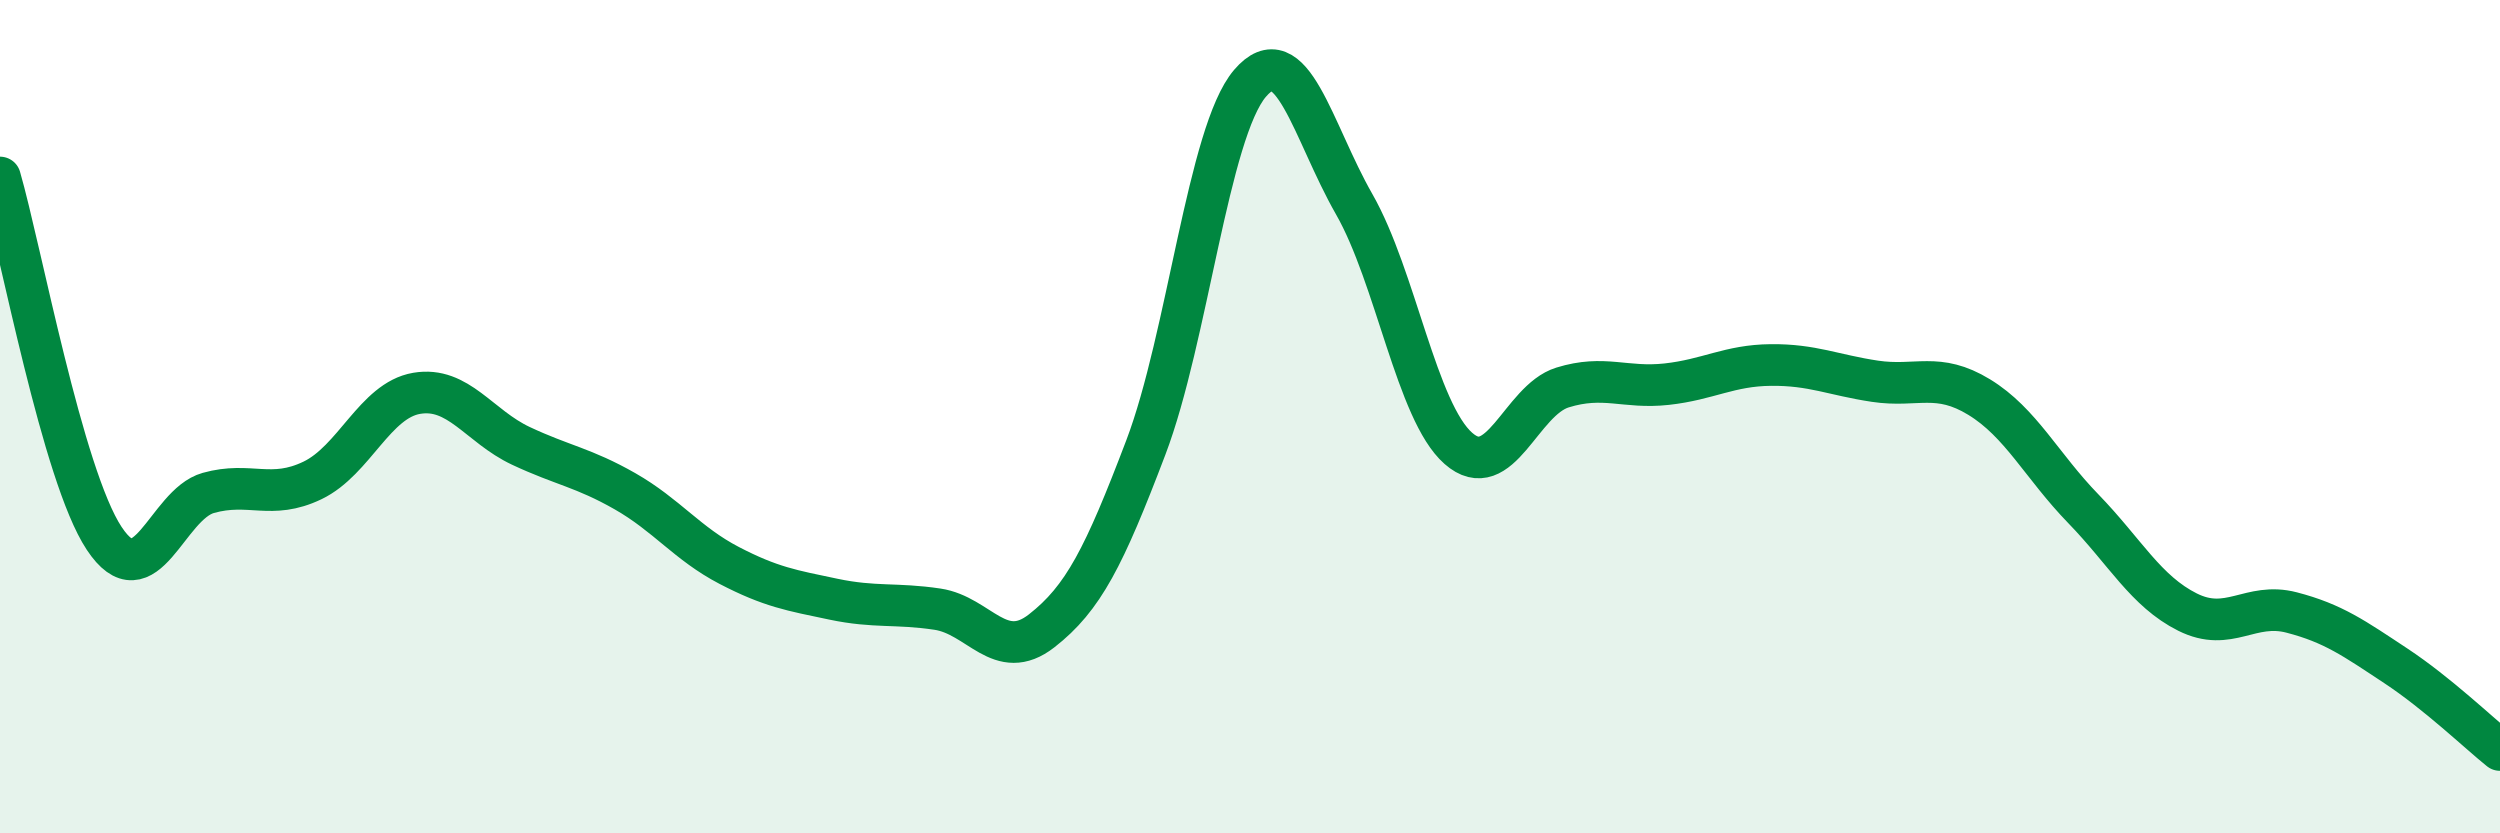 
    <svg width="60" height="20" viewBox="0 0 60 20" xmlns="http://www.w3.org/2000/svg">
      <path
        d="M 0,4.26 C 0.5,5.99 1.5,11.41 2.5,12.92 C 3.5,14.43 4,12.11 5,11.83 C 6,11.55 6.5,12.01 7.5,11.53 C 8.5,11.05 9,9.61 10,9.44 C 11,9.27 11.5,10.23 12.5,10.7 C 13.5,11.17 14,11.22 15,11.79 C 16,12.36 16.5,13.05 17.5,13.57 C 18.5,14.09 19,14.17 20,14.38 C 21,14.59 21.5,14.47 22.5,14.62 C 23.5,14.77 24,15.92 25,15.14 C 26,14.36 26.5,13.37 27.5,10.74 C 28.5,8.11 29,3.17 30,2 C 31,0.83 31.5,3.15 32.5,4.9 C 33.5,6.65 34,9.88 35,10.76 C 36,11.64 36.5,9.61 37.5,9.3 C 38.5,8.99 39,9.33 40,9.22 C 41,9.11 41.5,8.77 42.5,8.76 C 43.5,8.75 44,9 45,9.15 C 46,9.3 46.5,8.92 47.5,9.53 C 48.5,10.14 49,11.18 50,12.21 C 51,13.24 51.5,14.19 52.5,14.69 C 53.5,15.19 54,14.44 55,14.7 C 56,14.96 56.5,15.32 57.5,15.98 C 58.5,16.64 59.5,17.6 60,18L60 20L0 20Z"
        fill="#008740"
        opacity="0.1"
        stroke-linecap="round"
        stroke-linejoin="round"
      />
      <path
        d="M 0,4.26 C 0.5,5.99 1.5,11.41 2.5,12.92 C 3.5,14.43 4,12.11 5,11.83 C 6,11.55 6.5,12.01 7.5,11.53 C 8.5,11.05 9,9.61 10,9.44 C 11,9.27 11.5,10.23 12.5,10.7 C 13.5,11.17 14,11.22 15,11.79 C 16,12.36 16.5,13.05 17.5,13.57 C 18.5,14.09 19,14.17 20,14.38 C 21,14.59 21.5,14.47 22.5,14.62 C 23.5,14.77 24,15.92 25,15.14 C 26,14.36 26.5,13.37 27.5,10.74 C 28.5,8.11 29,3.17 30,2 C 31,0.83 31.5,3.15 32.5,4.9 C 33.5,6.65 34,9.88 35,10.76 C 36,11.64 36.5,9.61 37.5,9.3 C 38.5,8.99 39,9.33 40,9.22 C 41,9.11 41.5,8.77 42.5,8.76 C 43.5,8.75 44,9 45,9.15 C 46,9.3 46.5,8.92 47.5,9.53 C 48.5,10.14 49,11.18 50,12.21 C 51,13.24 51.5,14.19 52.5,14.69 C 53.5,15.19 54,14.44 55,14.7 C 56,14.96 56.5,15.32 57.5,15.98 C 58.5,16.64 59.5,17.6 60,18"
        stroke="#008740"
        stroke-width="1"
        fill="none"
        stroke-linecap="round"
        stroke-linejoin="round"
      />
    </svg>
  